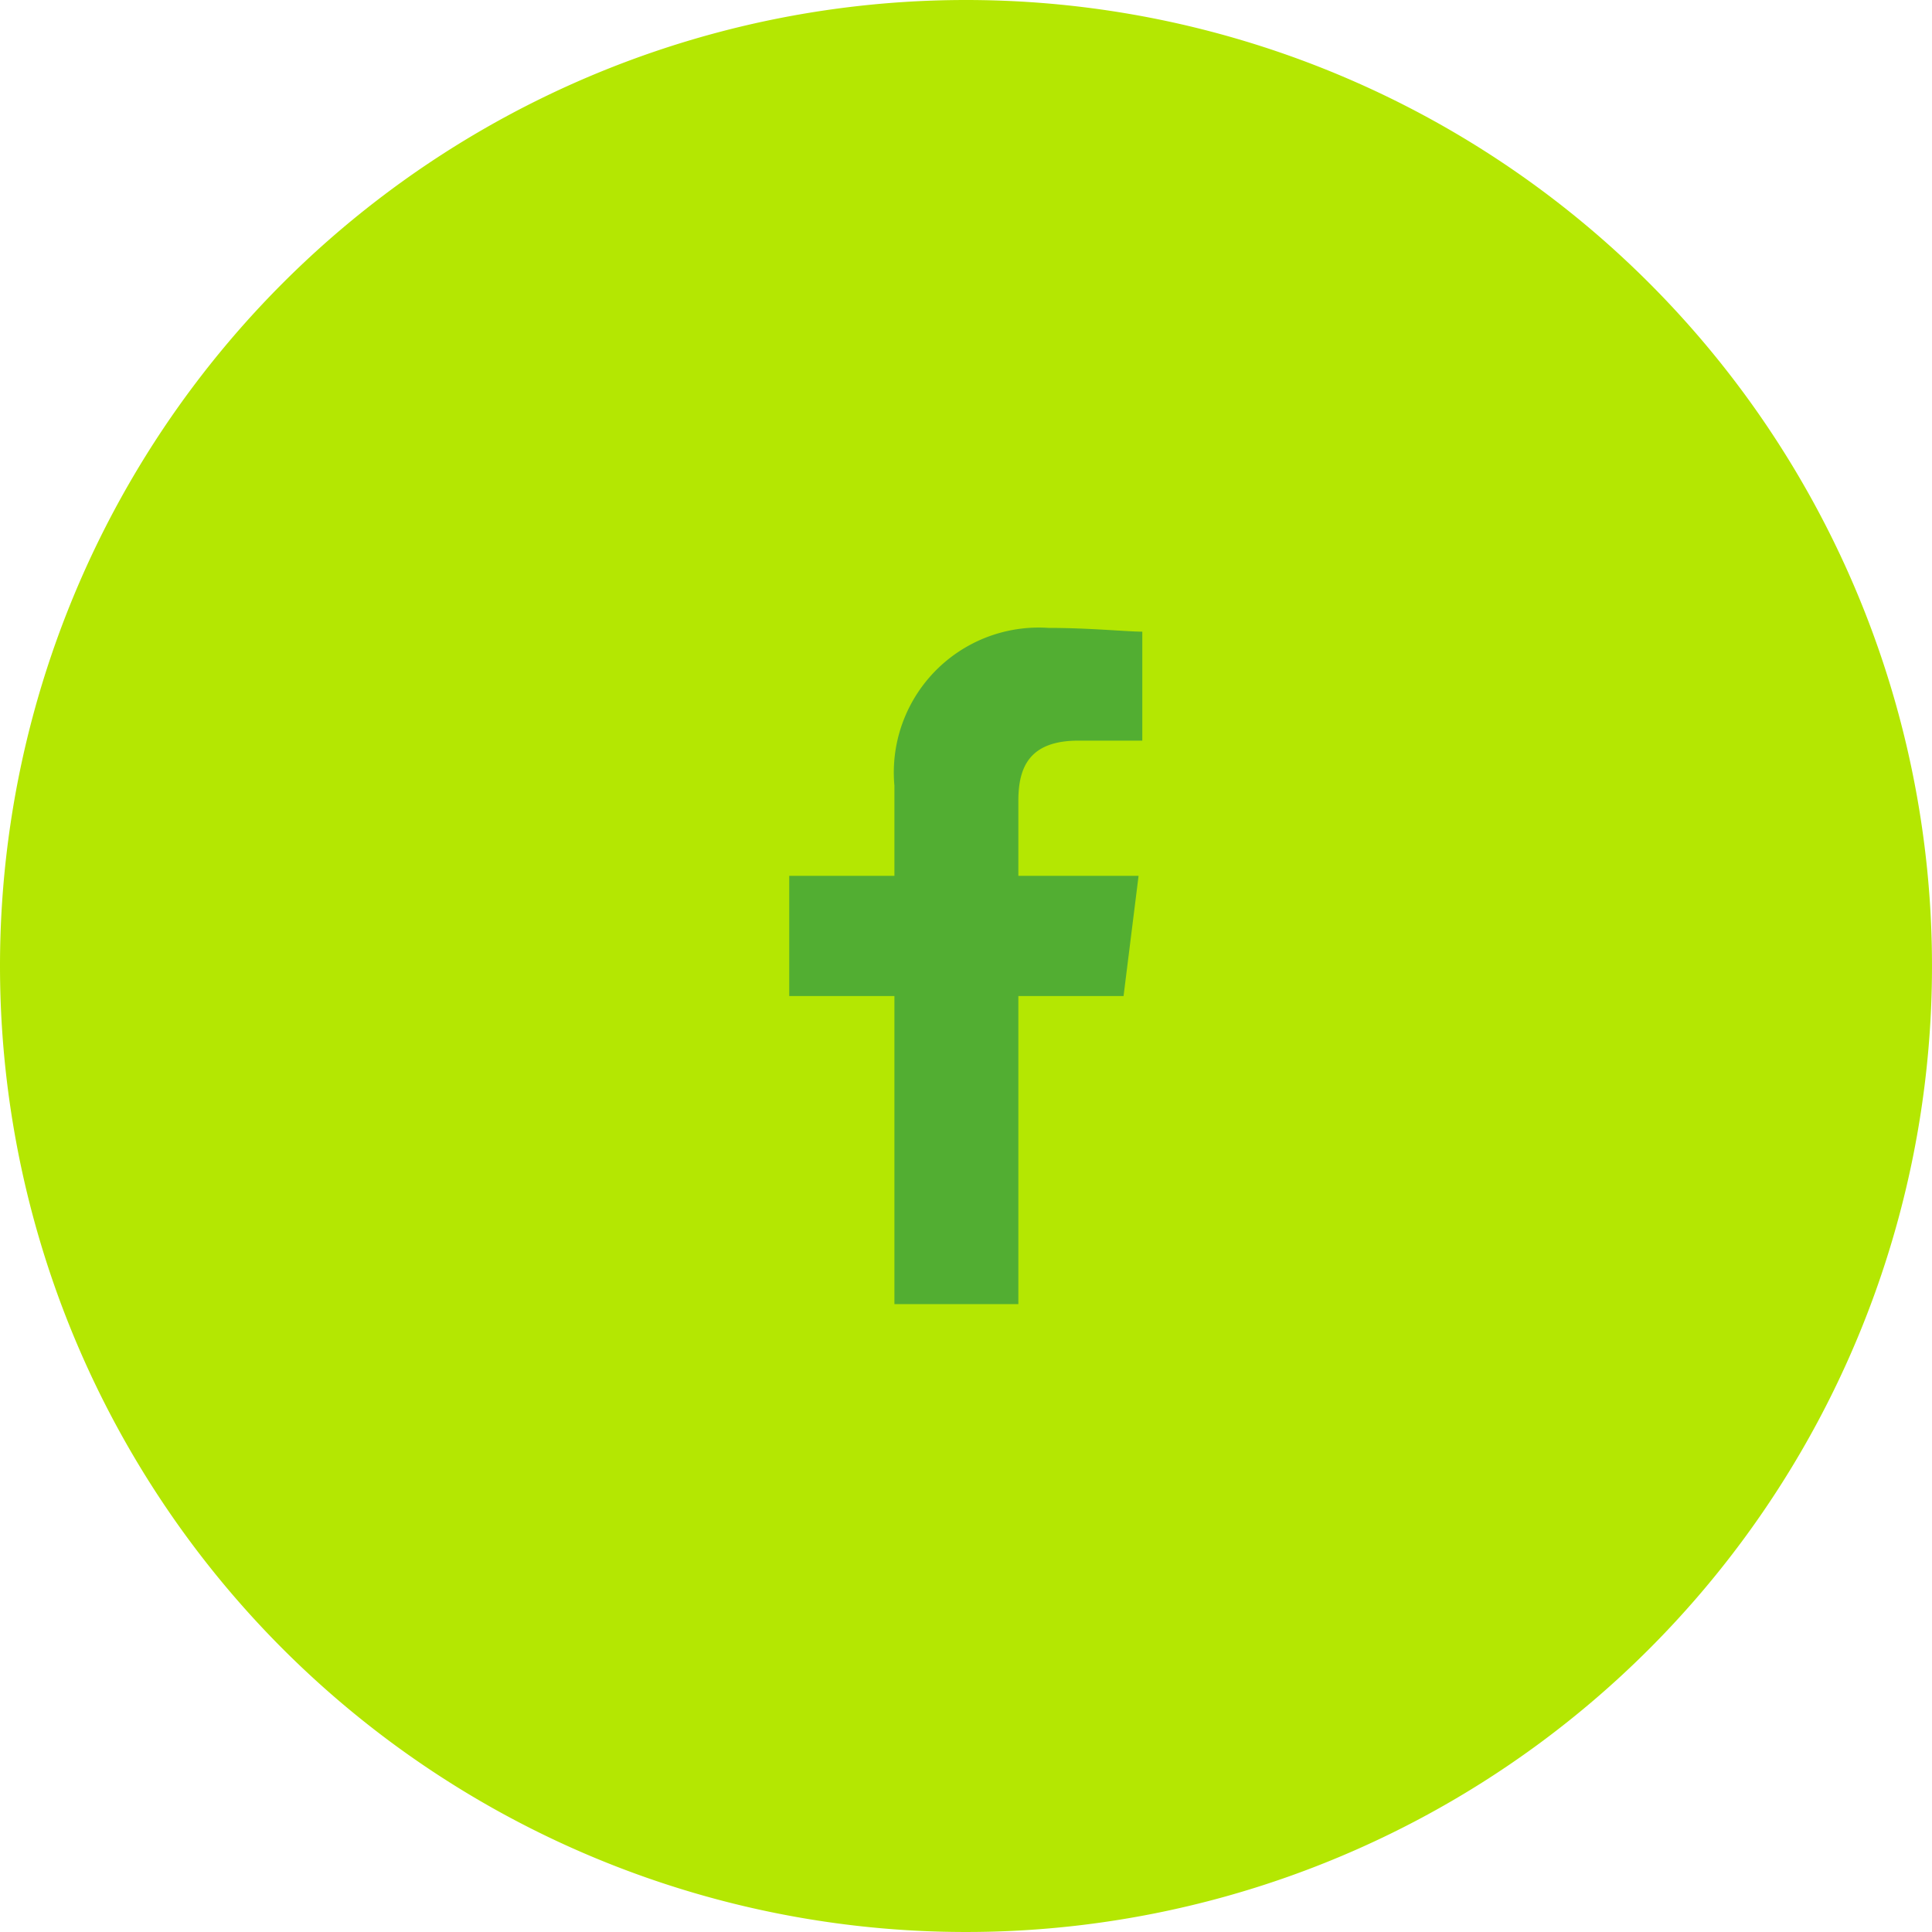 <svg xmlns="http://www.w3.org/2000/svg" width="40" height="40" viewBox="0 0 40 40">
  <g id="Group_434" data-name="Group 434" transform="translate(-105.349 -2016)">
    <path id="Heart" d="M2493.349,3896a20,20,0,1,1-20,20A20,20,0,0,1,2493.349,3896Z" transform="translate(-2368 -1880)" fill="#b4e702"/>
    <path id="Path_4310" data-name="Path 4310" d="M84.744,14V7.622h2.178l.311-2.489H84.744V3.578c0-.7.233-1.244,1.244-1.244h1.322V.078C87,.078,86.222,0,85.367,0a3,3,0,0,0-3.189,3.267V5.133H80V7.622h2.178V14Z" transform="translate(41.689 2029)" fill="#52AE32" fill-rule="evenodd"/>
  </g>
</svg>
